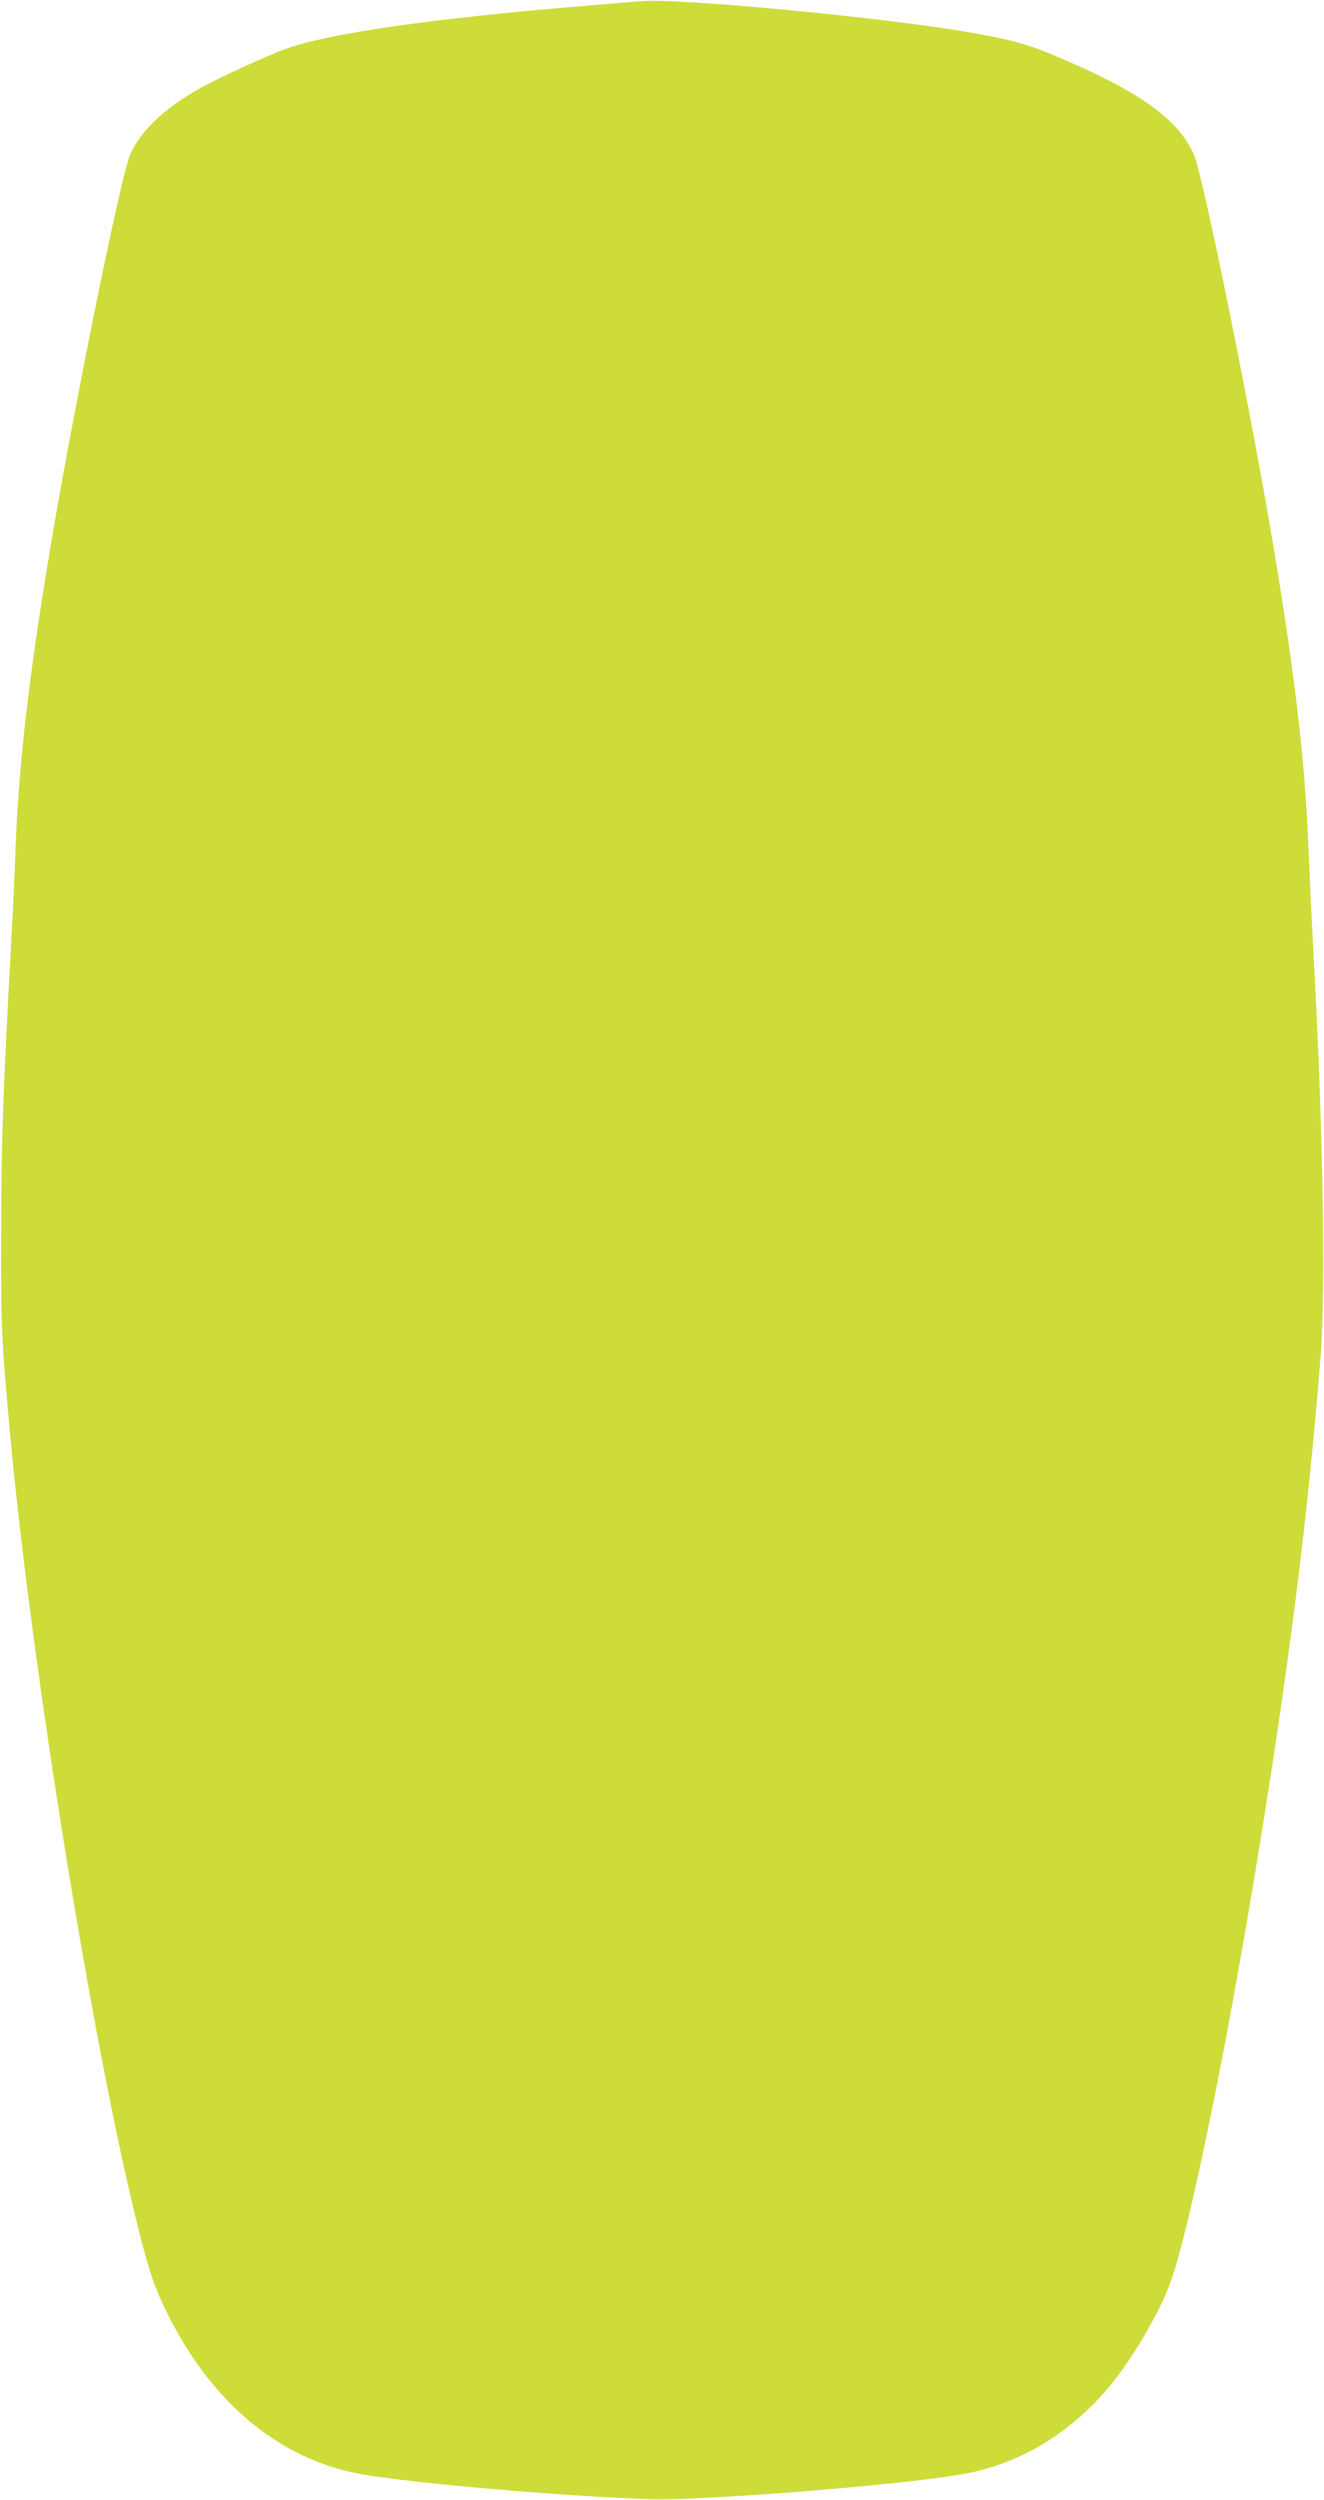 <?xml version="1.0" standalone="no"?>
<!DOCTYPE svg PUBLIC "-//W3C//DTD SVG 20010904//EN"
 "http://www.w3.org/TR/2001/REC-SVG-20010904/DTD/svg10.dtd">
<svg version="1.0" xmlns="http://www.w3.org/2000/svg"
 width="678pt" height="1280pt" viewBox="0 0 678 1280"
 preserveAspectRatio="xMidYMid meet">
<g transform="translate(0,1280) scale(0.1,-0.1)"
fill="#cddc39" stroke="none">
<path d="M3280 12794 c-25 -2 -157 -13 -295 -25 -752 -61 -1310 -141 -1521
-219 -102 -37 -351 -152 -447 -206 -179 -101 -301 -219 -352 -339 -48 -115
-295 -1332 -409 -2020 -108 -648 -159 -1090 -176 -1520 -5 -143 -14 -341 -20
-440 -45 -823 -54 -1072 -54 -1560 -1 -463 2 -533 45 -1000 110 -1209 439
-3232 669 -4121 51 -197 72 -257 137 -389 223 -451 563 -738 970 -819 193 -38
767 -93 1270 -122 272 -15 314 -15 585 0 504 29 1078 84 1271 122 268 53 507
194 703 415 129 146 285 408 343 578 96 280 276 1157 430 2091 169 1027 267
1797 333 2625 28 347 13 1198 -37 2095 -8 146 -19 382 -25 525 -17 431 -68
873 -176 1520 -114 688 -361 1905 -409 2020 -71 167 -247 303 -599 460 -228
102 -292 122 -521 164 -419 77 -1518 182 -1715 165z"/>
</g>
</svg>
